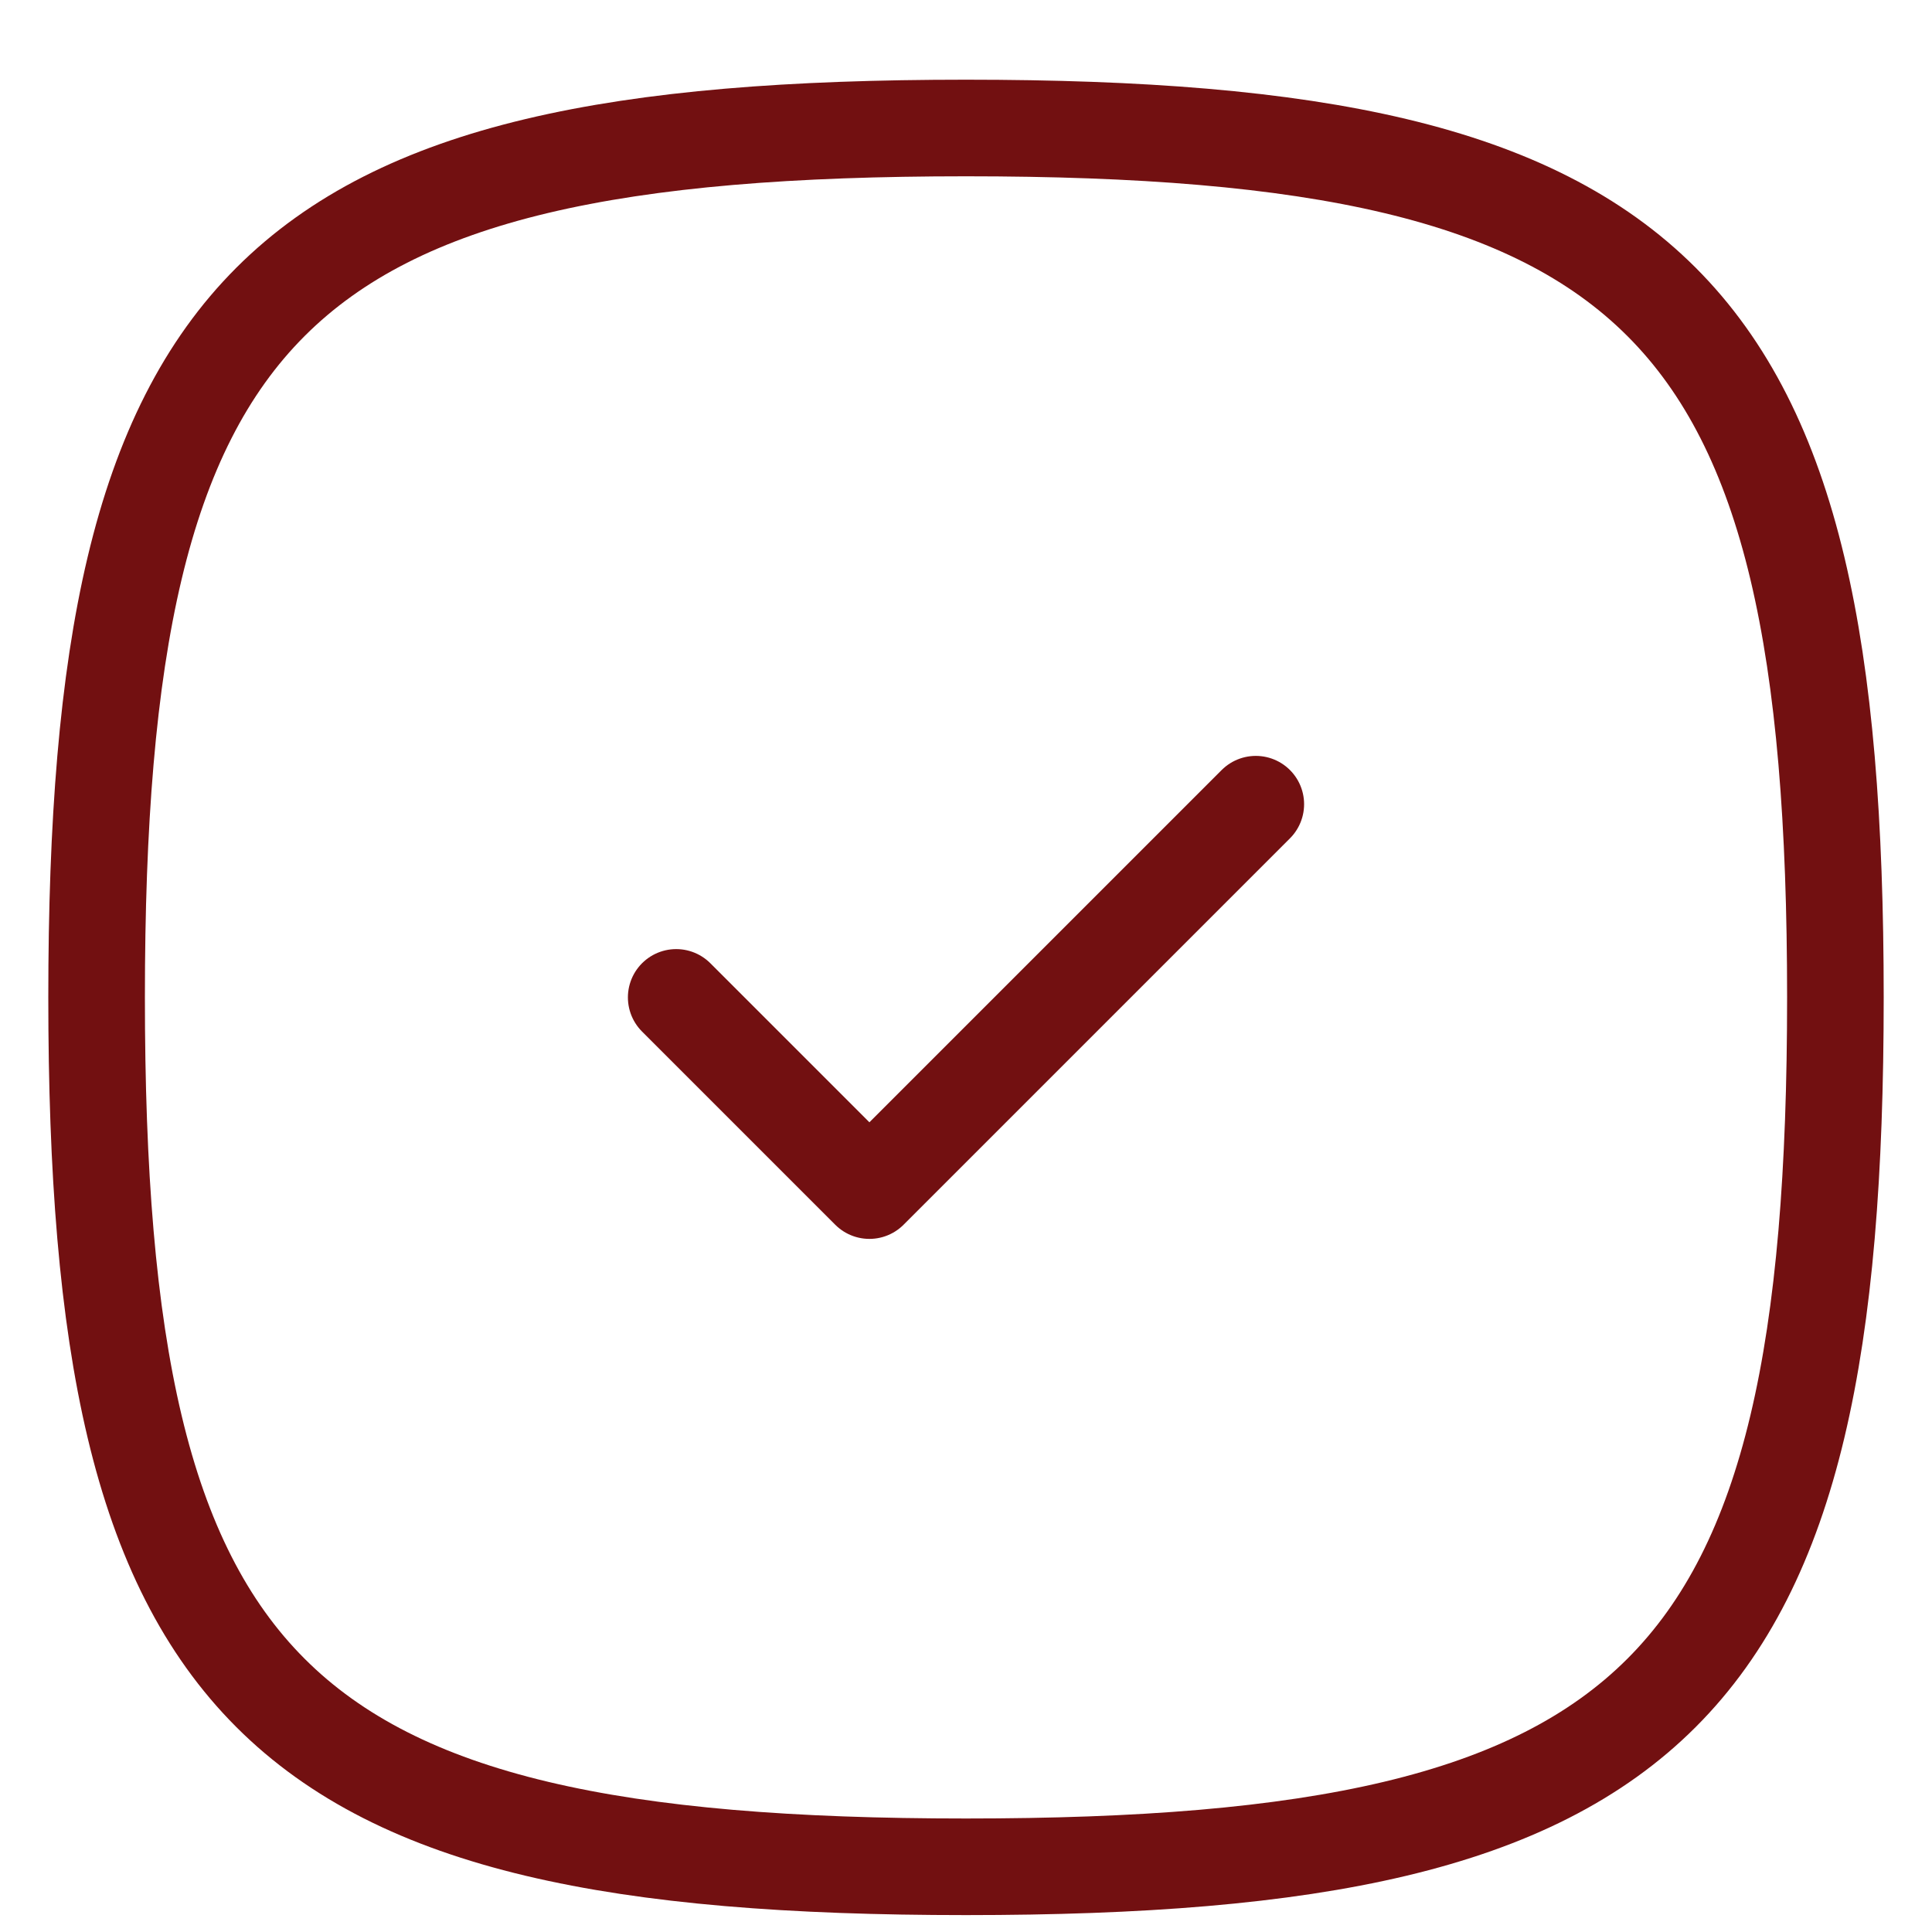 <?xml version="1.0" encoding="UTF-8"?> <svg xmlns="http://www.w3.org/2000/svg" width="20" height="20" viewBox="0 0 20 20" fill="none"><path d="M7 10.325L9 12.325L13 8.325M10 1.325C17.2 1.325 19 3.125 19 10.325C19 17.525 17.2 19.325 10 19.325C2.8 19.325 1 17.525 1 10.325C1 3.125 2.8 1.325 10 1.325Z" stroke="#721011" stroke-linecap="round" stroke-linejoin="round"></path></svg> 